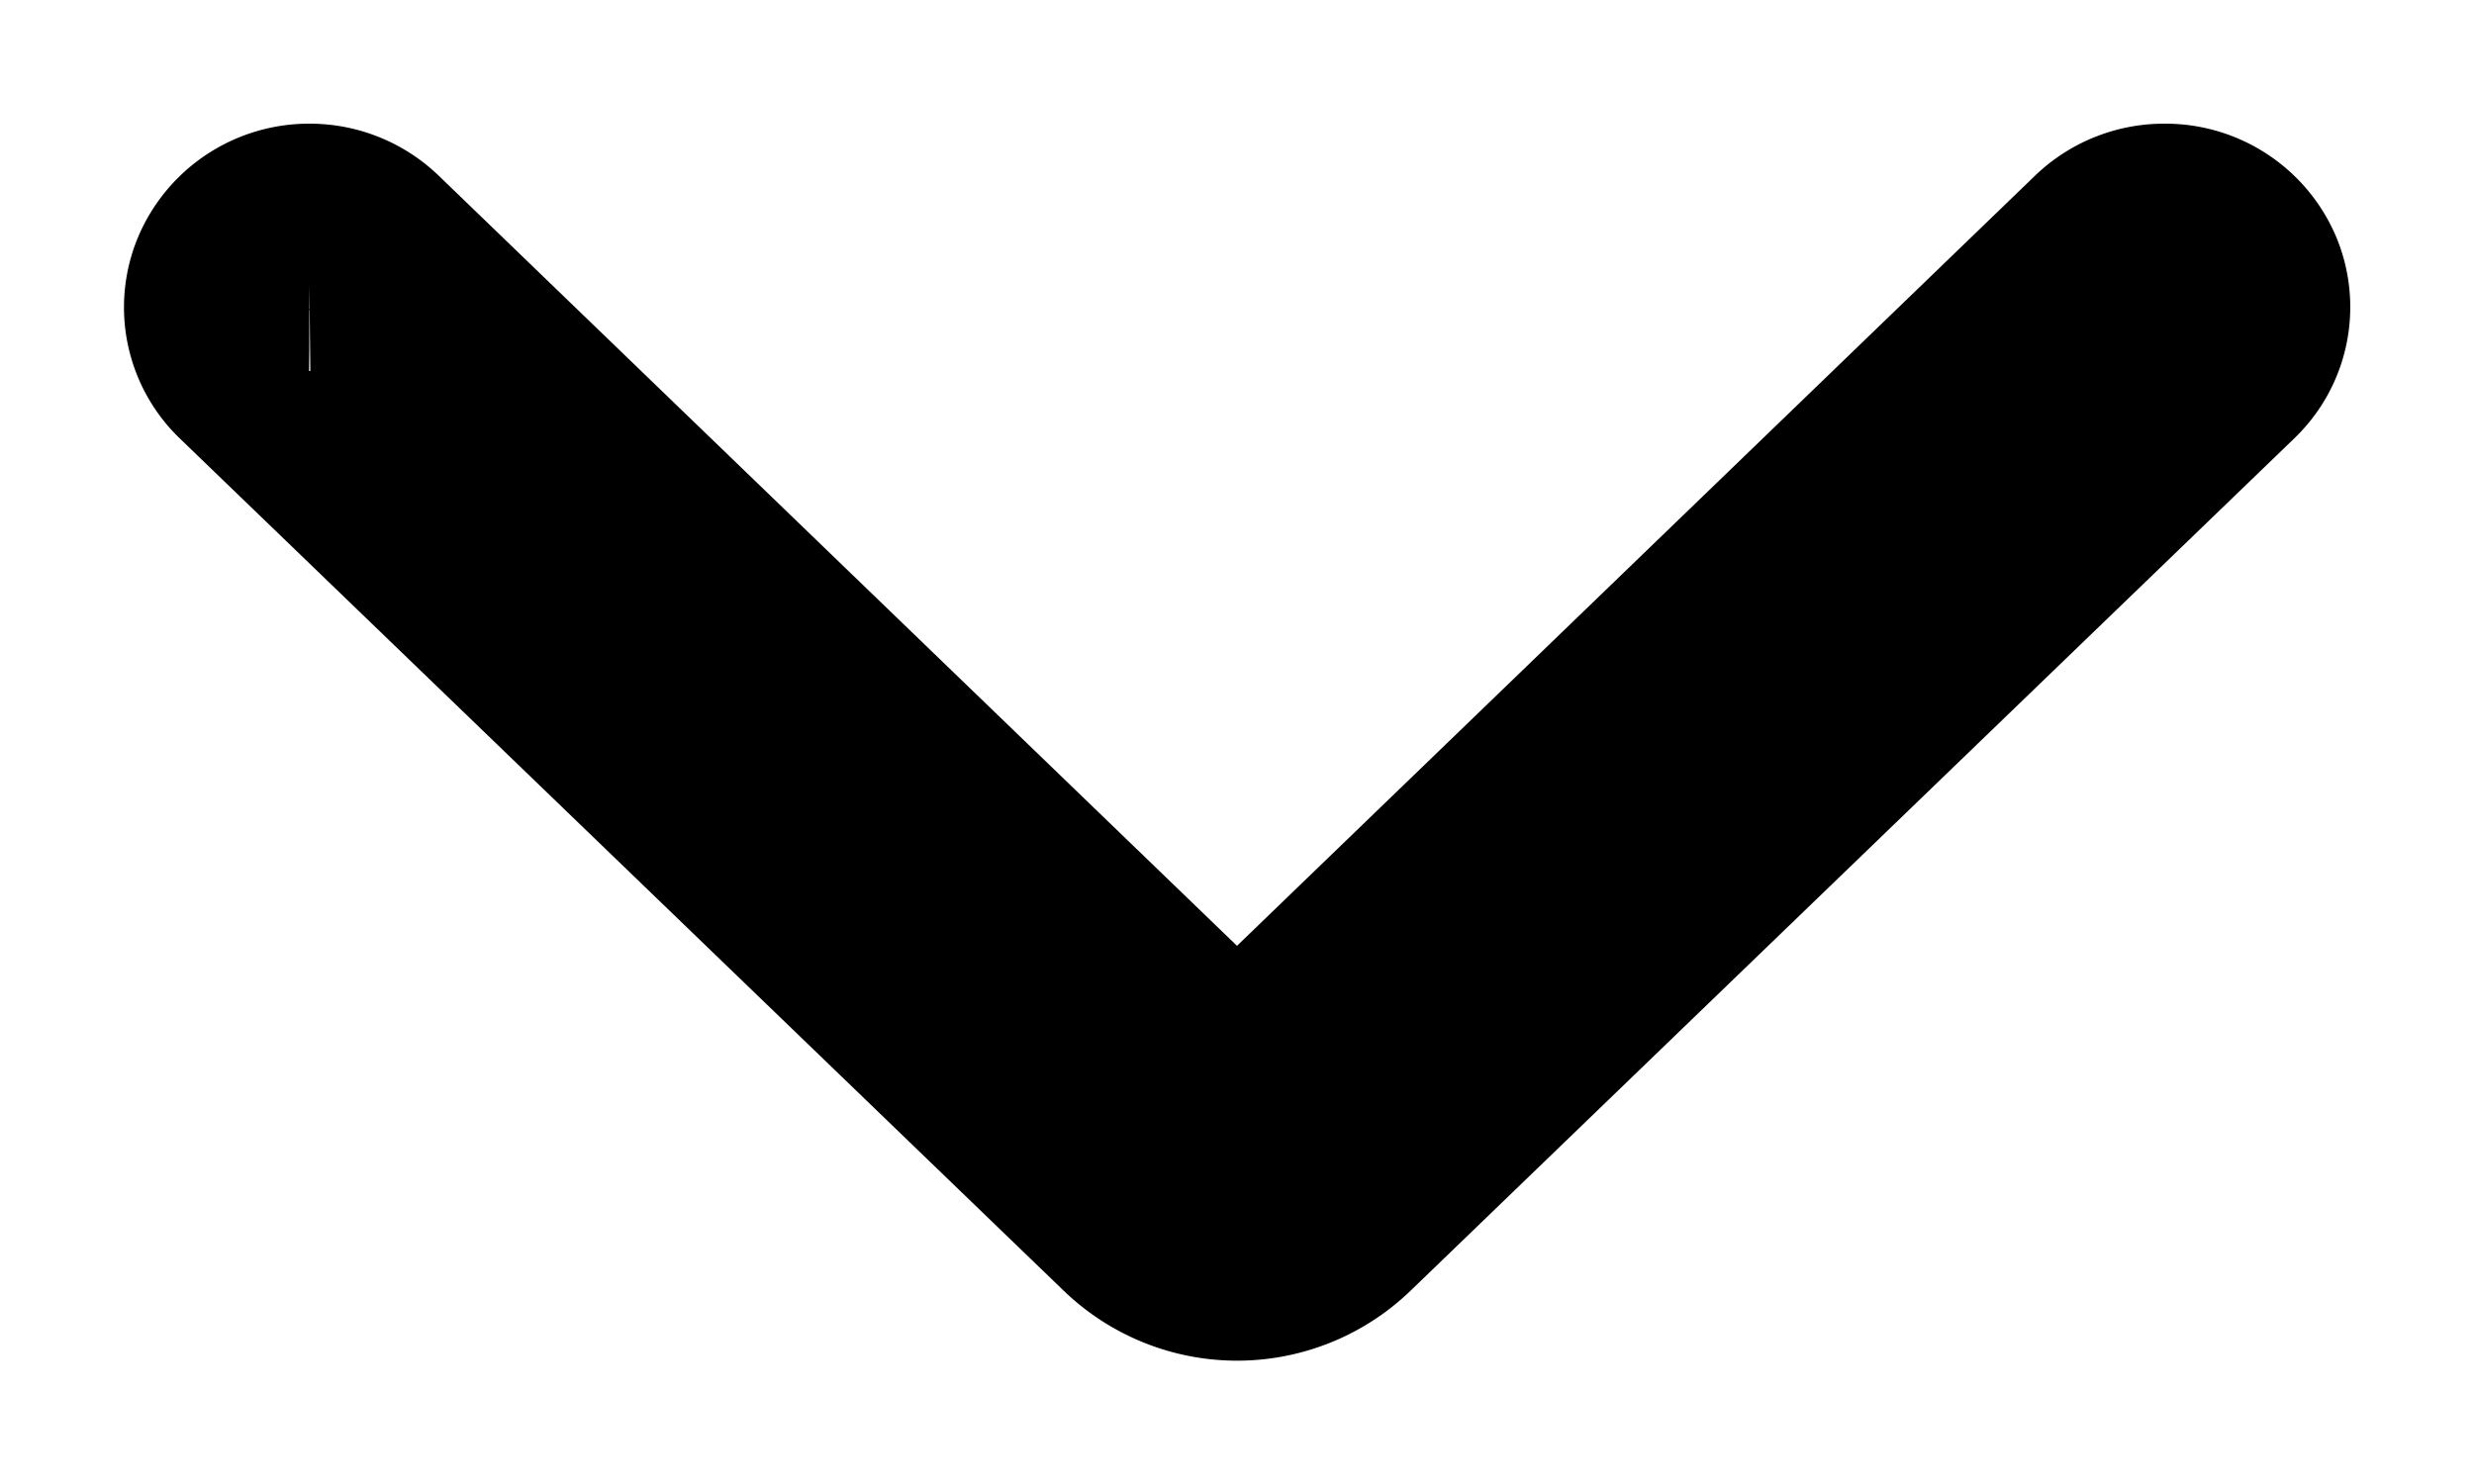 <svg width="10" height="6" xmlns="http://www.w3.org/2000/svg"><path d="M1.25 1a.25.25 0 00-.23.15.236.236 0 00.053.262l3.574 3.447a.51.51 0 00.706.001l3.574-3.448a.236.236 0 00.054-.263A.25.25 0 008.75 1a.252.252 0 00-.177.07L5 4.519 1.426 1.07A.252.252 0 001.249 1z" stroke="#000" fill="none"/></svg>